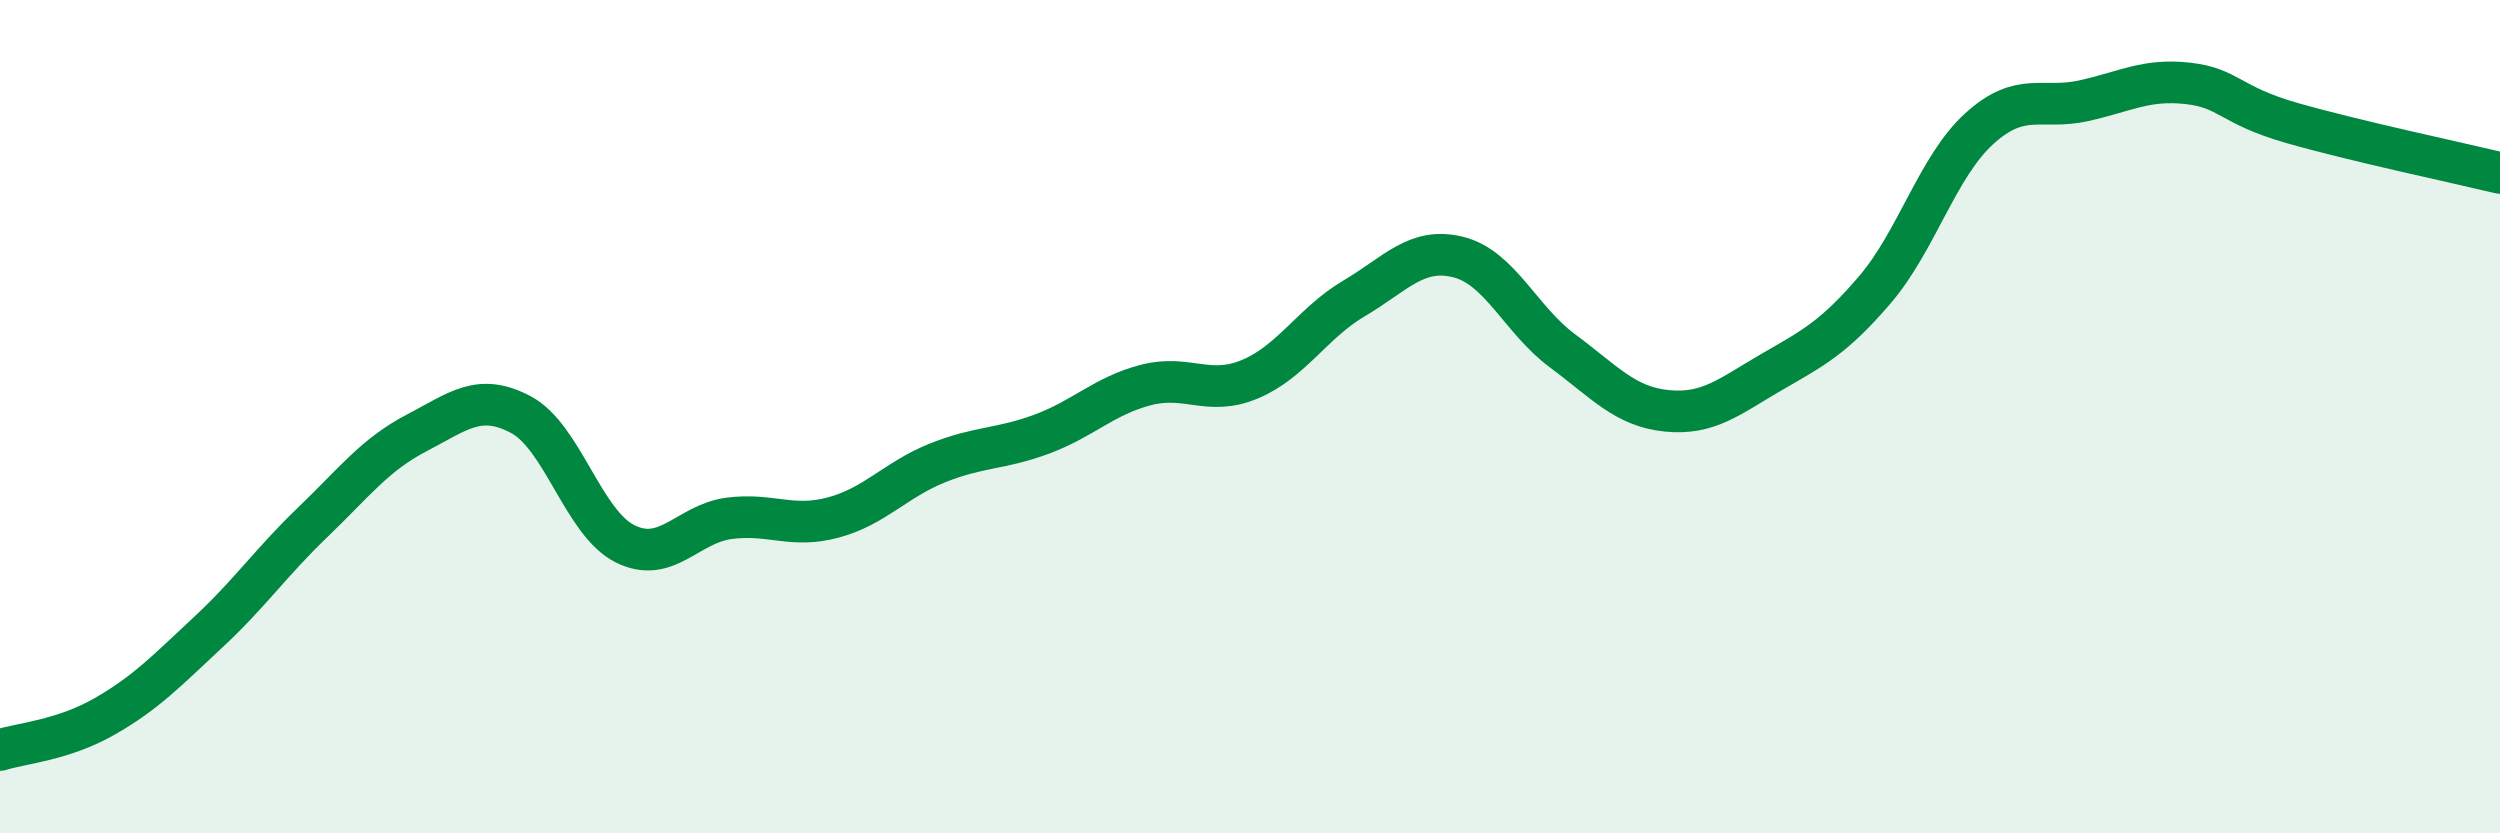 
    <svg width="60" height="20" viewBox="0 0 60 20" xmlns="http://www.w3.org/2000/svg">
      <path
        d="M 0,18 C 0.5,17.84 1.5,17.77 2.5,17.2 C 3.5,16.63 4,16.1 5,15.17 C 6,14.24 6.5,13.5 7.5,12.54 C 8.5,11.58 9,10.91 10,10.39 C 11,9.87 11.5,9.42 12.5,9.95 C 13.5,10.48 14,12.55 15,13.05 C 16,13.55 16.5,12.57 17.5,12.44 C 18.5,12.31 19,12.69 20,12.42 C 21,12.15 21.5,11.51 22.5,11.11 C 23.5,10.71 24,10.79 25,10.42 C 26,10.05 26.5,9.5 27.5,9.24 C 28.5,8.98 29,9.52 30,9.1 C 31,8.68 31.5,7.75 32.5,7.16 C 33.5,6.57 34,5.92 35,6.17 C 36,6.42 36.5,7.68 37.5,8.42 C 38.5,9.16 39,9.76 40,9.86 C 41,9.96 41.5,9.52 42.5,8.94 C 43.5,8.36 44,8.12 45,6.95 C 46,5.78 46.5,4 47.5,3.09 C 48.5,2.18 49,2.64 50,2.42 C 51,2.2 51.5,1.89 52.5,2 C 53.5,2.11 53.5,2.52 55,2.95 C 56.5,3.38 59,3.91 60,4.15L60 20L0 20Z"
        fill="#008740"
        opacity="0.1"
        stroke-linecap="round"
        stroke-linejoin="round"
      />
      <path
        d="M 0,18 C 0.5,17.84 1.5,17.77 2.5,17.2 C 3.5,16.63 4,16.1 5,15.17 C 6,14.24 6.5,13.5 7.5,12.54 C 8.5,11.58 9,10.91 10,10.39 C 11,9.87 11.5,9.42 12.5,9.95 C 13.5,10.48 14,12.55 15,13.05 C 16,13.55 16.5,12.57 17.5,12.44 C 18.5,12.31 19,12.69 20,12.42 C 21,12.15 21.5,11.51 22.5,11.11 C 23.5,10.71 24,10.79 25,10.42 C 26,10.05 26.5,9.5 27.5,9.24 C 28.5,8.98 29,9.52 30,9.1 C 31,8.68 31.5,7.75 32.5,7.16 C 33.5,6.57 34,5.92 35,6.17 C 36,6.42 36.5,7.68 37.5,8.42 C 38.5,9.16 39,9.76 40,9.86 C 41,9.96 41.5,9.52 42.5,8.94 C 43.5,8.36 44,8.12 45,6.95 C 46,5.78 46.5,4 47.5,3.09 C 48.5,2.18 49,2.64 50,2.42 C 51,2.2 51.5,1.89 52.5,2 C 53.5,2.11 53.5,2.52 55,2.95 C 56.5,3.38 59,3.91 60,4.15"
        stroke="#008740"
        stroke-width="1"
        fill="none"
        stroke-linecap="round"
        stroke-linejoin="round"
      />
    </svg>
  
